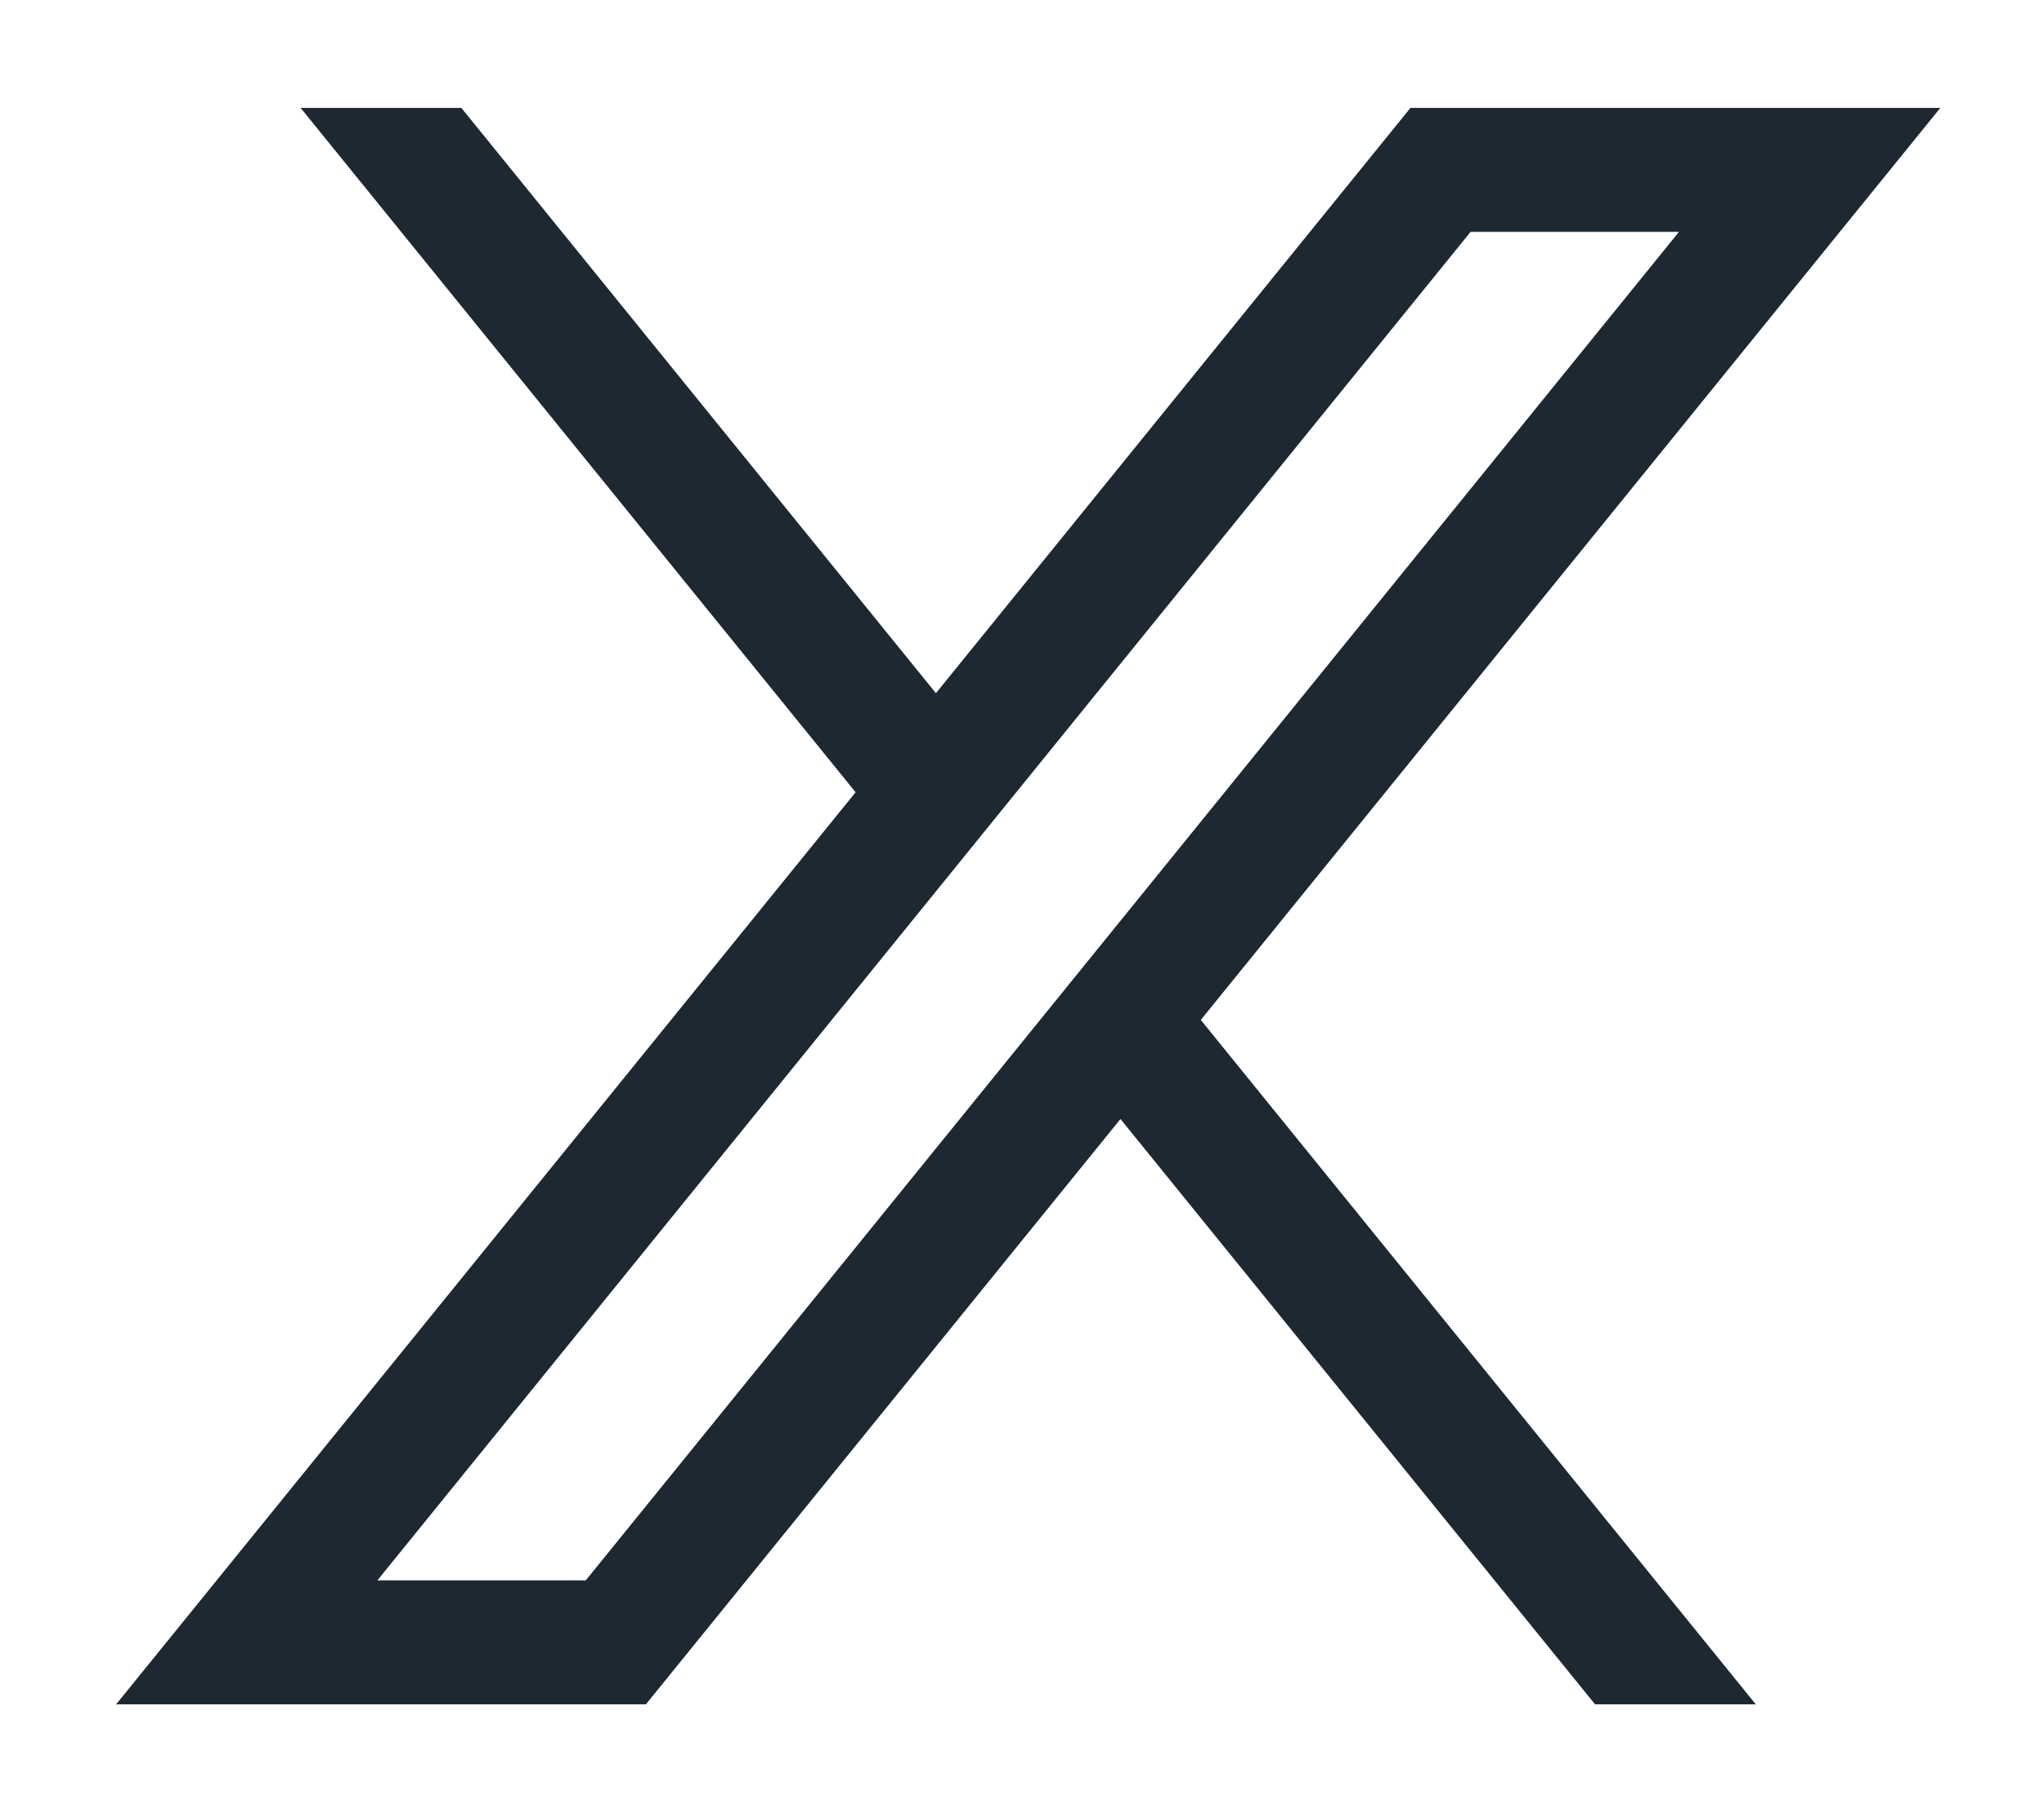<svg width="17" height="15" viewBox="0 0 17 15" fill="none" xmlns="http://www.w3.org/2000/svg">
<path d="M9.987 8.481L14.603 14.172H13.266L9.319 9.305L5.372 14.172H0.966L7.116 6.588L2.5 0.897H3.837L7.784 5.764L11.731 0.897H16.138L9.987 8.481ZM3.139 13.141H4.872L13.964 1.928H12.231L3.139 13.141Z" fill="#1E2833"/>
</svg>
